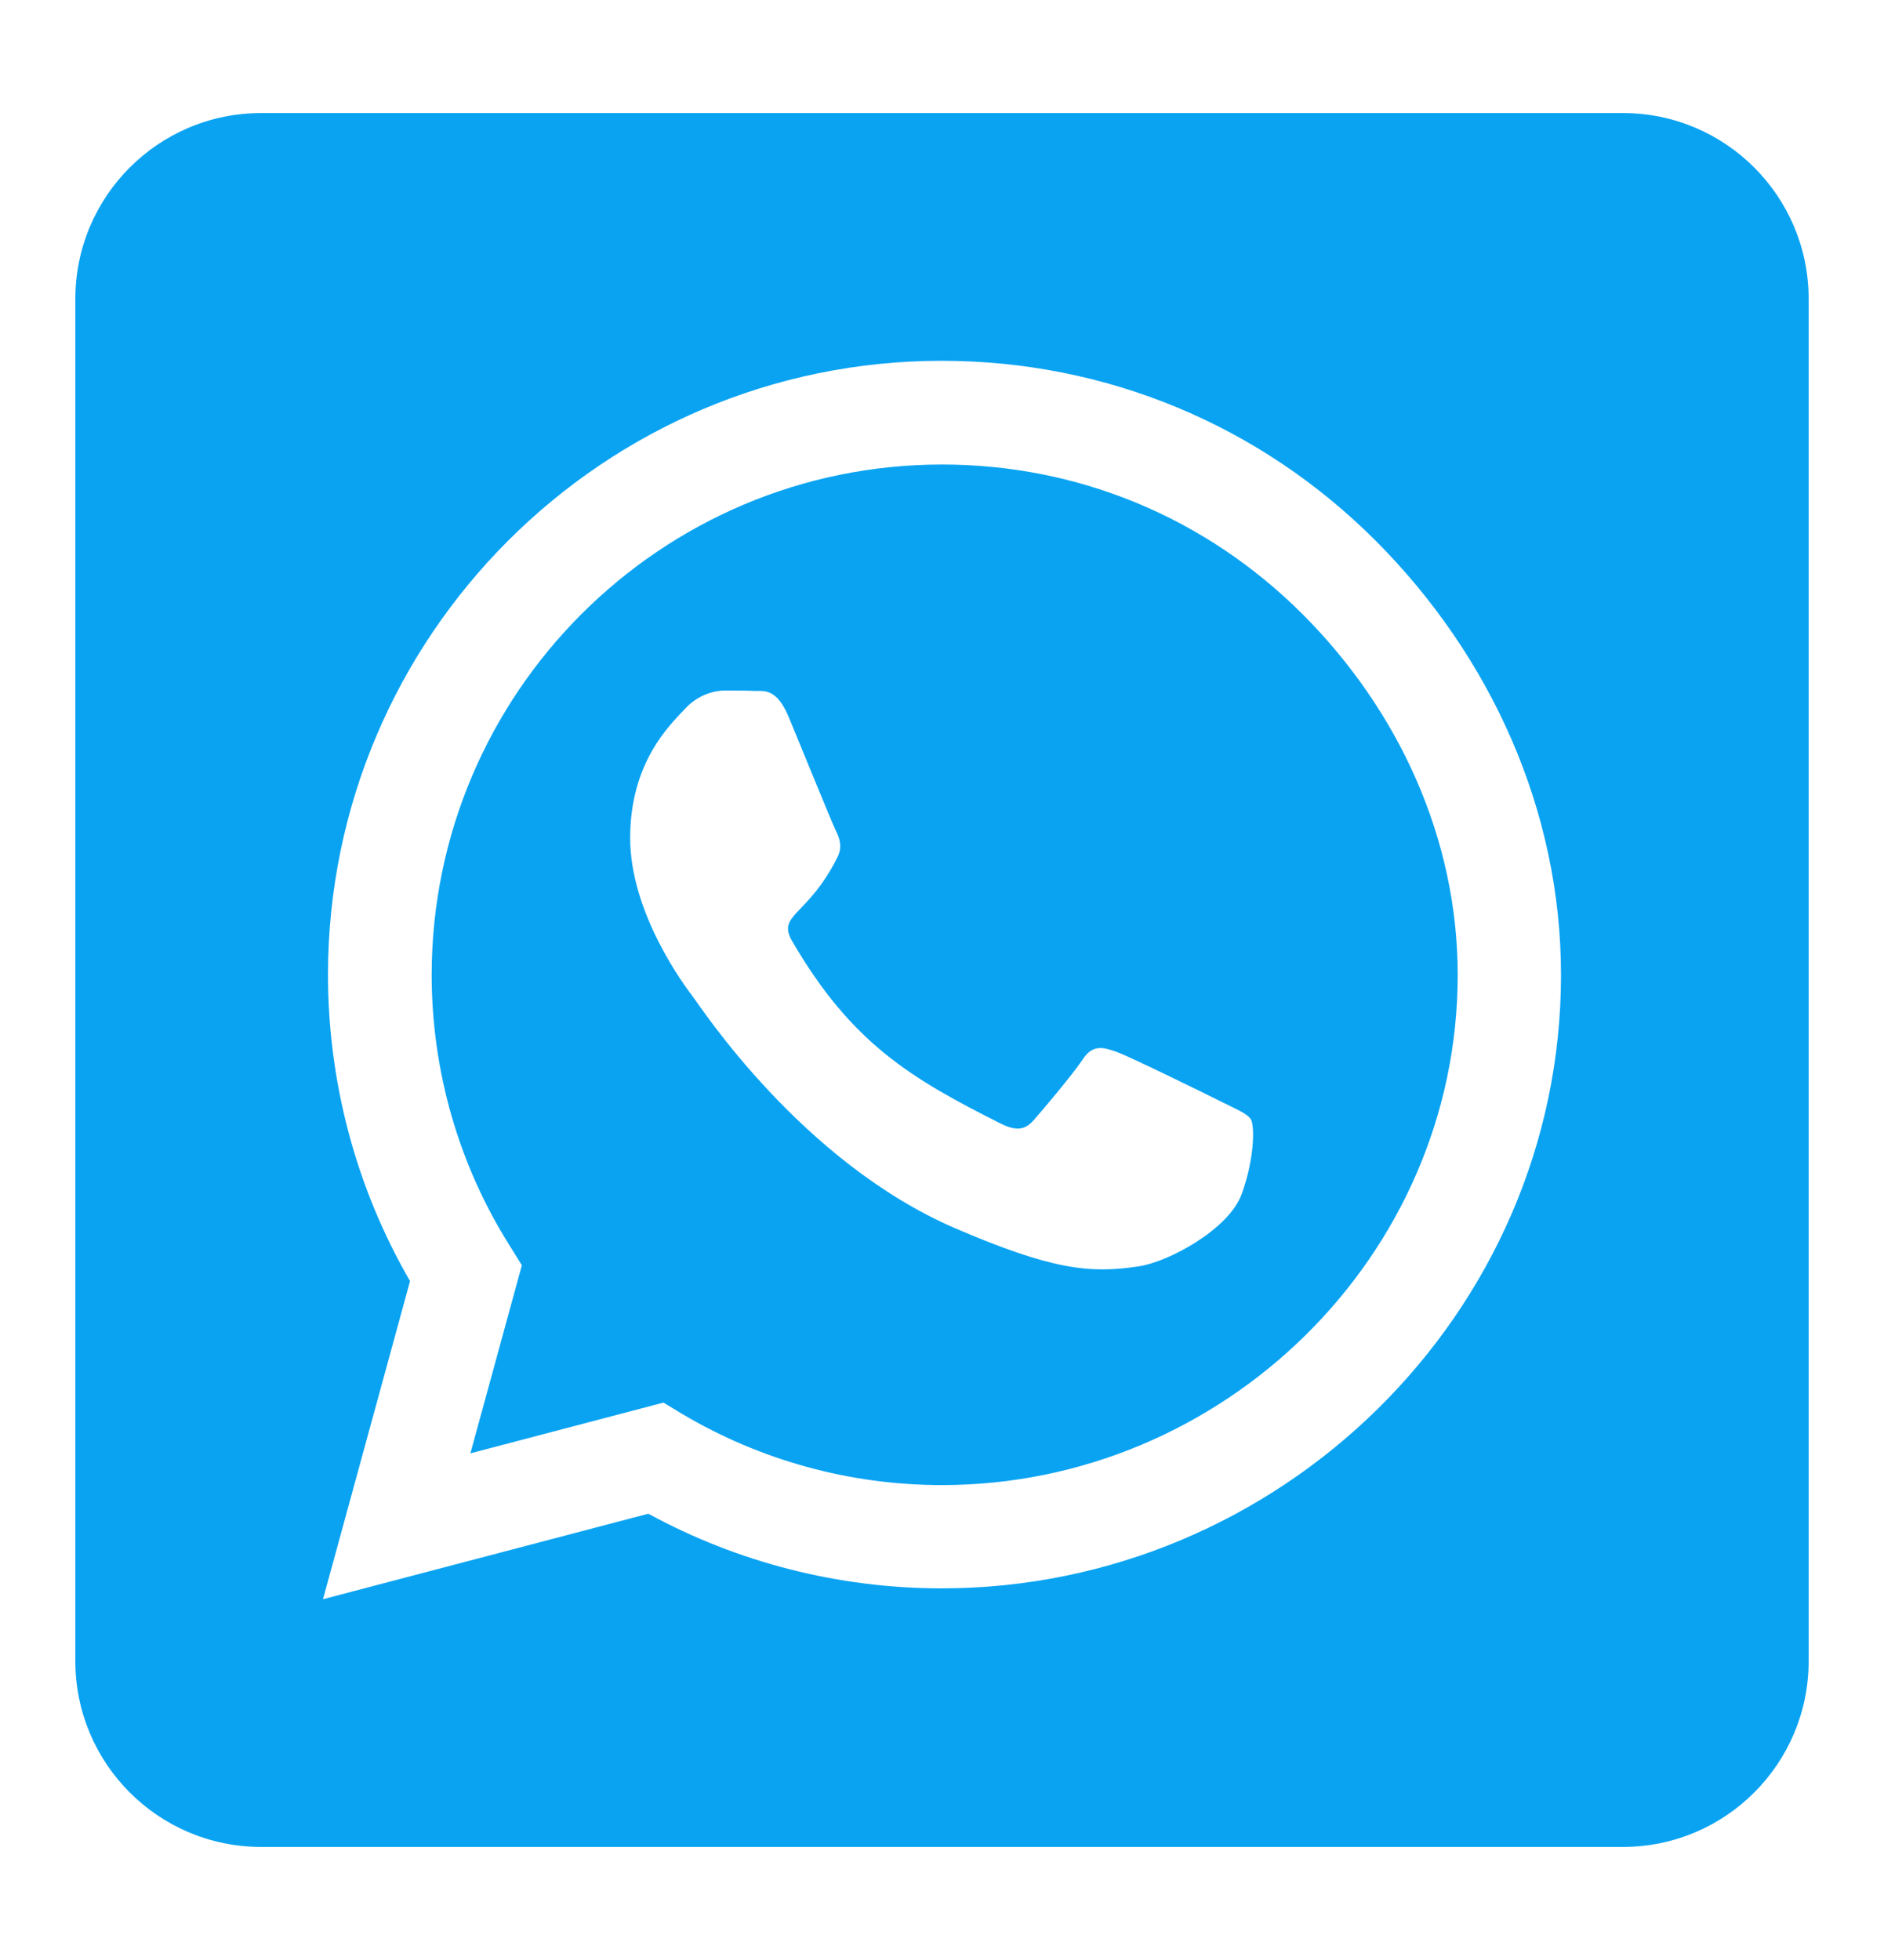 <?xml version="1.0" encoding="UTF-8"?> <svg xmlns="http://www.w3.org/2000/svg" width="25" height="26" viewBox="0 0 25 26" fill="none"><path d="M12.5 6.162C8.768 6.162 5.733 9.196 5.728 12.928C5.728 14.207 6.088 15.454 6.765 16.527L6.925 16.784L6.242 19.279L8.804 18.606L9.05 18.755C10.087 19.371 11.278 19.7 12.495 19.7H12.5C16.227 19.7 19.343 16.666 19.343 12.933C19.343 11.126 18.563 9.427 17.285 8.148C16.001 6.865 14.307 6.162 12.5 6.162ZM16.479 15.834C16.309 16.311 15.498 16.743 15.108 16.799C14.461 16.897 13.958 16.845 12.669 16.291C10.631 15.408 9.296 13.354 9.194 13.221C9.091 13.087 8.362 12.117 8.362 11.116C8.362 10.115 8.886 9.622 9.076 9.417C9.26 9.211 9.481 9.16 9.62 9.16C9.753 9.16 9.892 9.16 10.01 9.165C10.133 9.17 10.303 9.119 10.467 9.514C10.636 9.92 11.042 10.921 11.093 11.023C11.145 11.126 11.181 11.244 11.109 11.378C10.719 12.158 10.303 12.127 10.513 12.487C11.299 13.837 12.084 14.304 13.28 14.905C13.486 15.007 13.604 14.992 13.722 14.853C13.84 14.72 14.23 14.258 14.364 14.058C14.497 13.852 14.636 13.888 14.82 13.955C15.005 14.022 16.006 14.514 16.212 14.617C16.417 14.72 16.551 14.771 16.602 14.853C16.648 14.951 16.648 15.362 16.479 15.834ZM21.536 1.5H3.464C2.104 1.5 1 2.604 1 3.964V22.036C1 23.396 2.104 24.5 3.464 24.5H21.536C22.896 24.5 24 23.396 24 22.036V3.964C24 2.604 22.896 1.5 21.536 1.5ZM12.495 21.07C11.129 21.07 9.789 20.727 8.603 20.08L4.286 21.214L5.441 16.994C4.727 15.762 4.352 14.361 4.352 12.923C4.358 8.436 8.008 4.786 12.495 4.786C14.672 4.786 16.715 5.633 18.255 7.173C19.79 8.713 20.714 10.757 20.714 12.933C20.714 17.42 16.982 21.07 12.495 21.07Z" fill="#09A3F2"></path></svg> 